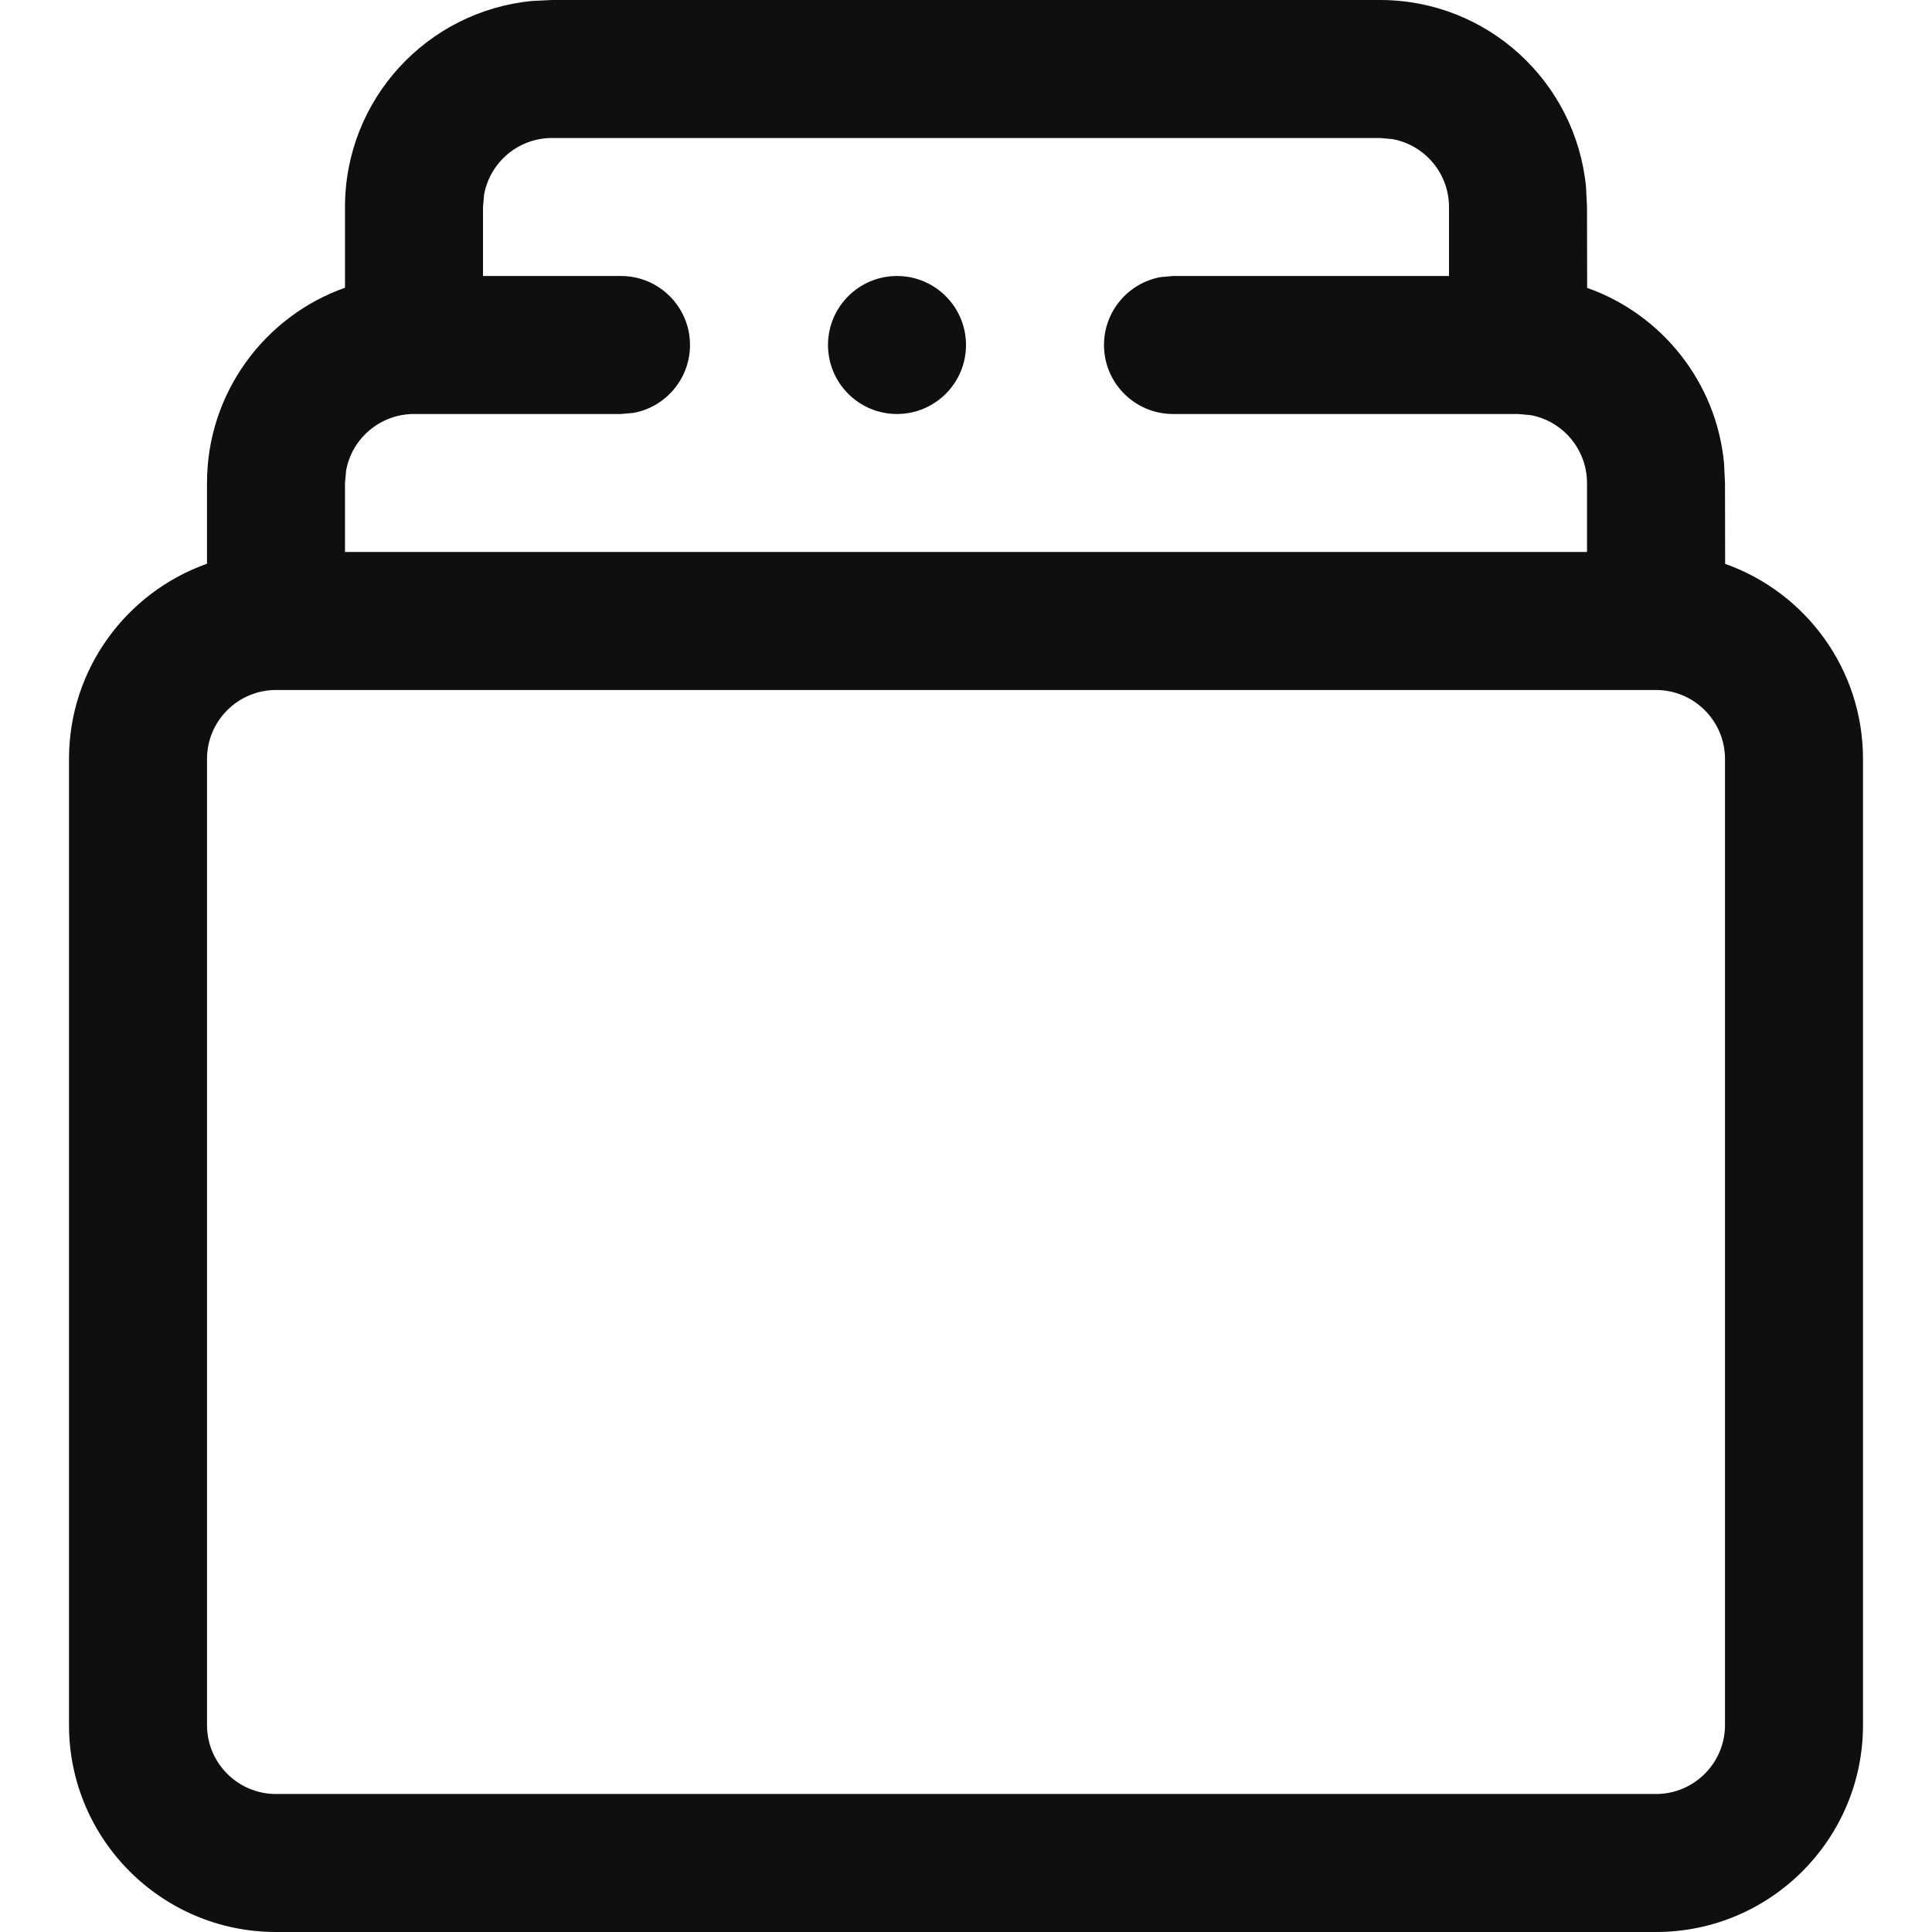 <?xml version="1.0" encoding="UTF-8"?>
<svg width="14px" height="14px" viewBox="0 0 14 14" version="1.1" xmlns="http://www.w3.org/2000/svg" xmlns:xlink="http://www.w3.org/1999/xlink">
    <title>5D2D6FC8-A98C-4285-ADDE-A73240579BC7</title>
    <g id="Desktop" stroke="none" stroke-width="1" fill="none" fill-rule="evenodd">
        <g id="downloads-states-d" transform="translate(-422, -913)" fill="#0F0F0F" fill-rule="nonzero">
            <g id="site" transform="translate(0, 293)">
                <g id="all" transform="translate(0, 32)">
                    <g id="categories" transform="translate(160, 333)">
                        <g id="cards" transform="translate(0, 72)">
                            <g id="actions" transform="translate(213, 175)">
                                <g id="Icons-/-Collection" transform="translate(49, 8)">
                                    <path d="M10,0 C10.78,0 11.42,0.595 11.493,1.356 L11.5,1.5 L11.501,2.086 C12.039,2.276 12.437,2.766 12.493,3.356 L12.5,3.5 L12.501,4.086 C13.083,4.292 13.5,4.847 13.5,5.5 L13.5,5.5 L13.5,12.5 C13.5,13.328 12.828,14 12,14 L12,14 L2,14 C1.172,14 0.5,13.328 0.5,12.5 L0.5,12.5 L0.5,5.5 C0.5,4.847 0.918,4.291 1.5,4.085 L1.5,3.5 C1.5,2.847 1.918,2.291 2.5,2.085 L2.5,1.5 C2.5,0.72 3.095,0.08 3.856,0.007 L4,0 L10,0 Z M12,5 L2,5 C1.724,5 1.5,5.224 1.5,5.5 L1.5,5.5 L1.5,12.5 C1.5,12.776 1.724,13 2,13 L2,13 L12,13 C12.276,13 12.5,12.776 12.5,12.5 L12.5,12.5 L12.5,5.5 C12.5,5.224 12.276,5 12,5 L12,5 Z M10,1 L4,1 C3.755,1 3.55,1.177 3.508,1.41 L3.5,1.5 L3.5,2 L4.5,2 C4.776,2 5,2.224 5,2.5 C5,2.745 4.823,2.95 4.59,2.992 L4.5,3 L3,3 C2.755,3 2.55,3.177 2.508,3.41 L2.5,3.5 L2.5,4 L11.5,4 L11.5,3.5 C11.5,3.255 11.323,3.05 11.09,3.008 L11,3 L8.5,3 C8.224,3 8,2.776 8,2.5 C8,2.255 8.177,2.05 8.41,2.008 L8.5,2 L10.5,2 L10.5,1.5 C10.5,1.255 10.323,1.05 10.09,1.008 L10,1 Z M6.5,2 C6.776,2 7,2.224 7,2.5 C7,2.776 6.776,3 6.5,3 C6.224,3 6,2.776 6,2.5 C6,2.224 6.224,2 6.5,2 Z" id="Combined-Shape"></path>
                                </g>
                            </g>
                        </g>
                    </g>
                </g>
            </g>
        </g>
    </g>
</svg>